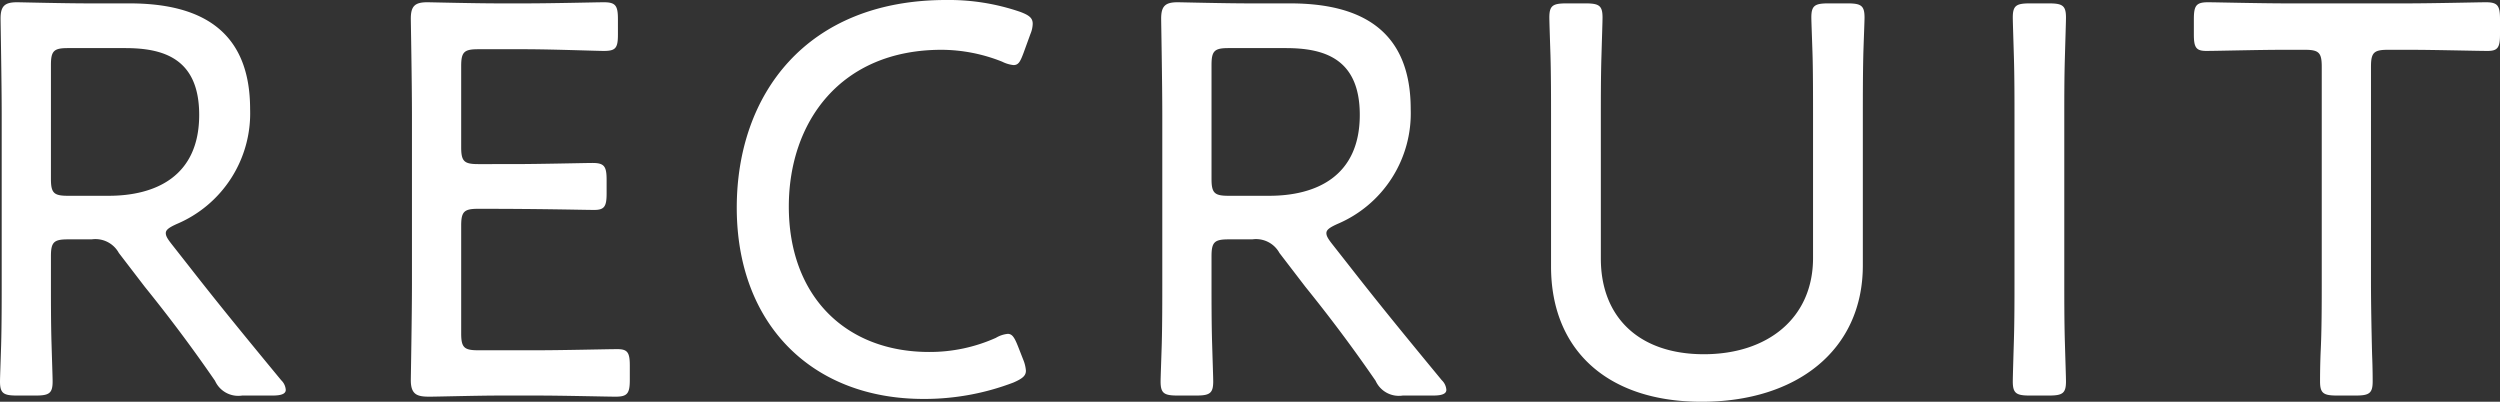 <svg xmlns="http://www.w3.org/2000/svg" width="265.08" height="42.6"><rect width="100%" height="100%" fill="#333333" stroke="none"/><path data-name="パス 1388" d="M5.4 27.18c0-1.5.3-1.8 1.8-1.8h2.52a2.828 2.828 0 012.88 1.44l2.76 3.6c2.52 3.12 4.92 6.3 7.44 9.96a2.7 2.7 0 002.88 1.56h3.24c.9 0 1.38-.18 1.38-.6a1.55 1.55 0 00-.48-1.02c-3.96-4.8-6.66-8.1-9.66-11.94l-1.98-2.52c-.42-.54-.6-.84-.6-1.14 0-.36.36-.6 1.14-.96a12.736 12.736 0 007.8-12.18C26.52 3.24 21.3.36 13.74.36h-4.2C6.72.36 2.22.24 1.8.24.48.24.06.66.06 1.98c0 .42.12 6.72.12 10.26v17.7c0 1.86 0 4.5-.06 6.66C.06 38.52 0 40.08 0 40.44c0 1.26.36 1.5 1.8 1.5h1.98c1.44 0 1.8-.24 1.8-1.5 0-.42-.06-2.1-.12-4.14s-.06-4.5-.06-6.36zm0-20.28c0-1.5.3-1.8 1.8-1.8h6.06c3.96 0 7.86 1.02 7.86 7.08 0 6.6-4.74 8.58-9.6 8.58H7.2c-1.5 0-1.8-.3-1.8-1.8zm45.3 30.24c-1.5 0-1.8-.3-1.8-1.8v-11.4c0-1.5.3-1.8 1.8-1.8 7.2 0 11.1.12 12.3.12 1.08 0 1.32-.36 1.32-1.74v-1.44c0-1.44-.24-1.8-1.5-1.8-.78 0-5.58.12-8.4.12H50.7c-1.5 0-1.8-.3-1.8-1.8V7.02c0-1.5.3-1.8 1.8-1.8h4.92c2.88 0 7.62.18 8.4.18 1.26 0 1.5-.3 1.5-1.74V2.04c0-1.44-.24-1.8-1.5-1.8-.78 0-5.4.12-8.4.12h-2.58c-2.82 0-7.32-.12-7.74-.12-1.32 0-1.74.42-1.74 1.74 0 .42.12 6.66.12 10.2v17.94c0 3.48-.12 9.78-.12 10.2 0 1.56.72 1.74 1.98 1.74.84 0 5.1-.12 7.5-.12h3.84c2.88 0 7.44.12 8.4.12 1.26 0 1.5-.36 1.5-1.8v-1.5c0-1.38-.24-1.74-1.32-1.74s-5.7.12-8.58.12zm57.78.96l-.54-1.38c-.36-.9-.6-1.32-1.08-1.32a3 3 0 00-1.26.42 17.1 17.1 0 01-7.08 1.5c-8.88 0-14.88-5.94-14.88-15.42 0-8.94 5.46-16.62 16.2-16.62a17.483 17.483 0 016.42 1.26 3.505 3.505 0 001.2.36c.54 0 .72-.36 1.08-1.32l.72-1.98a2.949 2.949 0 00.24-1.08c0-.6-.36-.9-1.32-1.26A23.227 23.227 0 00100.32 0c-14.82 0-22.2 10.02-22.2 22.02 0 12.36 7.98 20.28 19.8 20.28a26.487 26.487 0 009.54-1.74c.96-.42 1.32-.72 1.32-1.26a3.851 3.851 0 00-.3-1.2zm19.98-10.92c0-1.5.3-1.8 1.8-1.8h2.52a2.828 2.828 0 012.88 1.44l2.76 3.6c2.52 3.12 4.92 6.3 7.44 9.96a2.7 2.7 0 002.88 1.56h3.24c.9 0 1.38-.18 1.38-.6a1.55 1.55 0 00-.48-1.02c-3.96-4.8-6.66-8.1-9.66-11.94l-1.98-2.52c-.42-.54-.6-.84-.6-1.14 0-.36.36-.6 1.14-.96a12.736 12.736 0 007.8-12.18c0-8.34-5.22-11.22-12.78-11.22h-4.2c-2.82 0-7.32-.12-7.74-.12-1.32 0-1.74.42-1.74 1.74 0 .42.12 6.72.12 10.26v17.7c0 1.86 0 4.5-.06 6.66-.06 1.92-.12 3.48-.12 3.84 0 1.26.36 1.5 1.8 1.5h1.98c1.44 0 1.8-.24 1.8-1.5 0-.42-.06-2.1-.12-4.14s-.06-4.5-.06-6.36zm0-20.28c0-1.5.3-1.8 1.8-1.8h6.06c3.96 0 7.86 1.02 7.86 7.08 0 6.6-4.74 8.58-9.6 8.58h-4.32c-1.5 0-1.8-.3-1.8-1.8zm69.06 5.46c0-1.98 0-4.68.06-6.9.06-1.8.12-3.24.12-3.6 0-1.26-.36-1.5-1.8-1.5h-2.04c-1.44 0-1.8.24-1.8 1.5 0 .36.06 1.86.12 3.72.06 1.8.06 4.8.06 6.78v15c0 6.36-4.8 10.2-11.58 10.2-6.84 0-10.92-3.9-10.92-10.14V12.36c0-1.8 0-4.2.06-6.24.06-2.1.12-3.84.12-4.26 0-1.26-.36-1.5-1.8-1.5h-2.04c-1.44 0-1.8.24-1.8 1.5 0 .36.06 2.16.12 4.02.06 2.1.06 4.62.06 6.48v15.9c0 8.82 5.94 14.34 15.96 14.34 10.08 0 17.1-5.46 17.1-14.46zm19.74 29.58c1.44 0 1.8-.24 1.8-1.5 0-.42-.06-2.16-.12-4.26s-.06-4.5-.06-6.24V12.36c0-1.74 0-4.08.06-6.12.06-2.16.12-3.96.12-4.38 0-1.26-.36-1.5-1.8-1.5h-2.04c-1.44 0-1.8.24-1.8 1.5 0 .42.06 2.16.12 4.26s.06 4.44.06 6.24v17.58c0 1.68 0 4.02-.06 6.06s-.12 4.02-.12 4.44c0 1.26.36 1.5 1.8 1.5zM251.4 7.08c0-1.5.3-1.8 1.8-1.8h2.28c2.7 0 7.08.12 8.28.12 1.08 0 1.32-.36 1.32-1.74V2.04c0-1.44-.24-1.8-1.5-1.8-.78 0-5.64.12-8.46.12h-12.6c-2.82 0-7.62-.12-8.4-.12-1.26 0-1.5.36-1.5 1.8v1.62c0 1.38.24 1.74 1.32 1.74 1.2 0 5.52-.12 8.28-.12h2.16c1.5 0 1.8.3 1.8 1.8v22.86c0 2.1 0 5.16-.12 7.44-.06 1.56-.06 2.76-.06 3.06 0 1.26.36 1.5 1.8 1.5h1.98c1.44 0 1.8-.24 1.8-1.5 0-.3 0-1.38-.06-2.82-.06-2.34-.12-5.52-.12-7.68z" fill="#fff"/></svg>